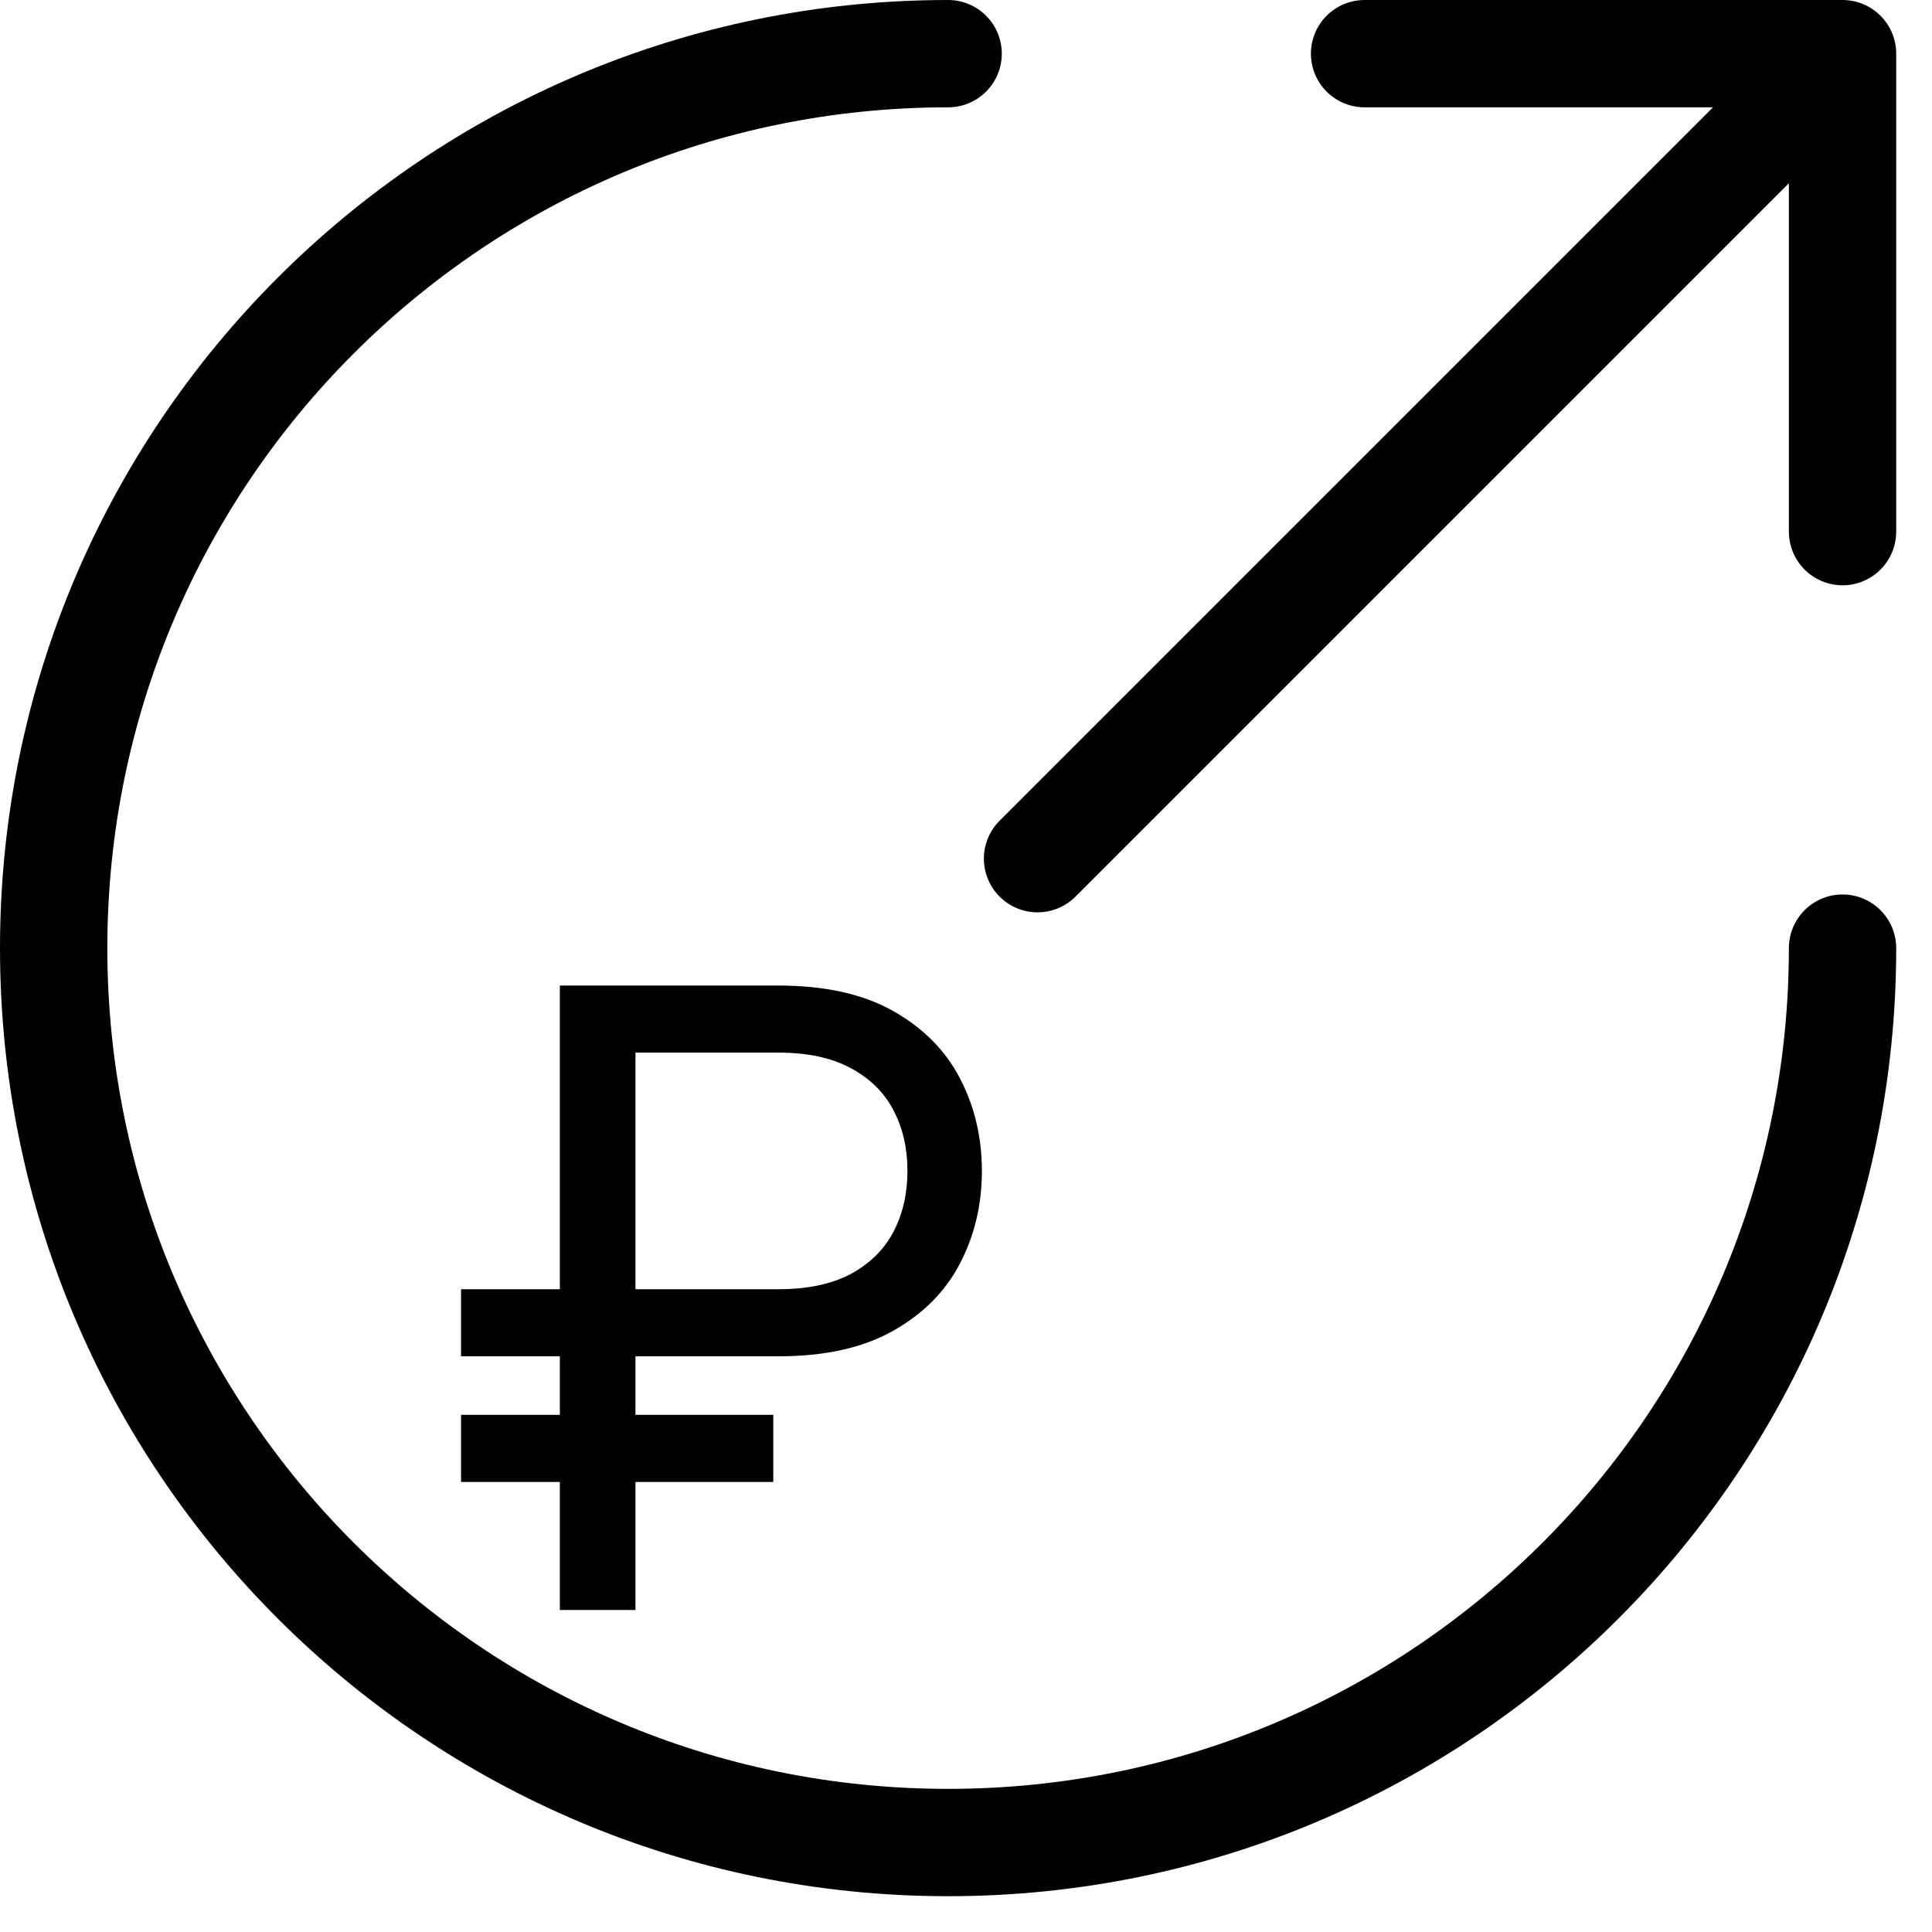 <?xml version="1.0" encoding="UTF-8"?> <svg xmlns="http://www.w3.org/2000/svg" width="36" height="36" viewBox="0 0 36 36" fill="none"> <path d="M19.333 16L34.333 1M34.333 1H25.427M34.333 1V9.906" stroke="black" stroke-width="2" stroke-linecap="round" stroke-linejoin="round"></path> <path d="M17.667 1C8.462 1 1 8.462 1 17.667C1 26.871 8.462 34.333 17.667 34.333C26.871 34.333 34.333 26.871 34.333 17.667" stroke="black" stroke-width="2" stroke-linecap="round"></path> <path d="M14.5 25.273H8.591V24.023H14.5C15.046 24.023 15.496 23.928 15.852 23.739C16.208 23.546 16.474 23.284 16.648 22.954C16.822 22.621 16.909 22.242 16.909 21.818C16.909 21.394 16.822 21.017 16.648 20.688C16.474 20.354 16.208 20.093 15.852 19.903C15.496 19.71 15.046 19.614 14.5 19.614H11.841V30H10.432V18.364H14.5C15.364 18.364 16.076 18.521 16.636 18.835C17.197 19.15 17.614 19.568 17.886 20.091C18.159 20.614 18.296 21.189 18.296 21.818C18.296 22.447 18.159 23.023 17.886 23.546C17.614 24.068 17.197 24.487 16.636 24.801C16.076 25.116 15.364 25.273 14.5 25.273ZM14.409 26.364V27.614H8.591V26.364H14.409Z" fill="black"></path> </svg> 